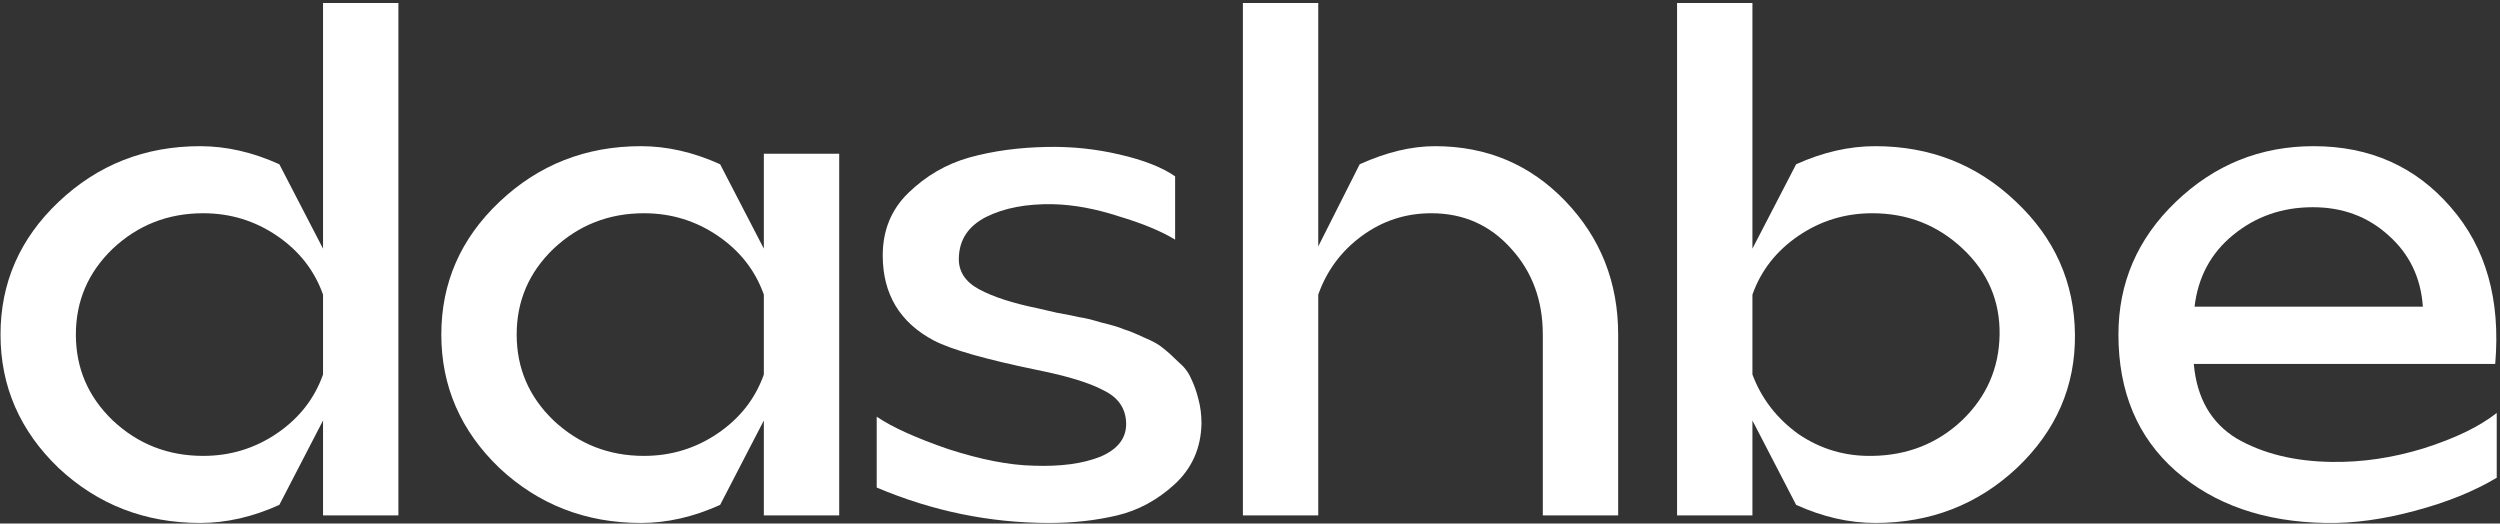 <svg width="616" height="129" viewBox="0 0 616 129" fill="none" xmlns="http://www.w3.org/2000/svg">
<rect x="0" y="0" width="616" height="129" fill="#333333" stroke="none"/>
<path d="M14.424 115.302C4.893 106.142 0.127 95.187 0.127 82.437C0.127 69.688 4.893 58.794 14.424 49.758C24.079 40.598 35.715 36.018 49.331 36.018C55.768 36.018 62.267 37.504 68.828 40.474L79.597 61.27V0.739H98.165V127H79.597V103.605L68.828 124.4C62.267 127.371 55.768 128.857 49.331 128.857C35.715 128.857 24.079 124.339 14.424 115.302ZM50.074 52.543C41.409 52.543 33.982 55.452 27.793 61.27C21.727 67.088 18.695 74.144 18.695 82.437C18.695 90.731 21.727 97.787 27.793 103.605C33.982 109.423 41.409 112.331 50.074 112.331C56.759 112.331 62.824 110.475 68.271 106.761C73.717 103.048 77.493 98.22 79.597 92.278V72.597C77.493 66.655 73.717 61.827 68.271 58.114C62.824 54.4 56.759 52.543 50.074 52.543Z" fill="white"/>
<path d="M157.946 128.857C144.329 128.857 132.693 124.339 123.038 115.302C113.507 106.142 108.741 95.187 108.741 82.437C108.741 69.688 113.507 58.794 123.038 49.758C132.693 40.598 144.329 36.018 157.946 36.018C164.382 36.018 170.881 37.504 177.442 40.474L188.211 61.27V37.875H206.779V127H188.211V103.605L177.442 124.4C170.881 127.371 164.382 128.857 157.946 128.857ZM136.407 61.27C130.341 67.088 127.309 74.144 127.309 82.437C127.309 90.731 130.341 97.787 136.407 103.605C142.596 109.423 150.023 112.331 158.688 112.331C165.373 112.331 171.438 110.475 176.885 106.761C182.331 103.048 186.107 98.22 188.211 92.278V72.597C186.107 66.655 182.331 61.827 176.885 58.114C171.438 54.4 165.373 52.543 158.688 52.543C150.023 52.543 142.596 55.452 136.407 61.27Z" fill="white"/>
<path d="M216.021 120.13V102.676C219.858 105.276 225.738 107.937 233.66 110.66C241.706 113.26 248.7 114.621 254.641 114.745C261.326 114.993 266.834 114.25 271.167 112.517C275.499 110.66 277.604 107.875 277.48 104.162C277.356 100.572 275.499 97.91 271.909 96.177C268.443 94.321 262.997 92.65 255.57 91.164C242.944 88.565 234.464 86.151 230.132 83.923C221.715 79.467 217.506 72.473 217.506 62.941C217.506 56.752 219.61 51.615 223.819 47.53C228.151 43.321 233.165 40.412 238.859 38.803C244.677 37.194 251.052 36.328 257.984 36.204C264.049 36.08 269.991 36.699 275.809 38.06C281.75 39.422 286.33 41.217 289.549 43.445V59.042C286.083 56.938 281.441 55.019 275.623 53.286C269.929 51.429 264.544 50.439 259.469 50.315C252.908 50.191 247.4 51.244 242.944 53.472C238.611 55.7 236.383 59.042 236.259 63.498C236.136 66.841 237.807 69.44 241.273 71.297C244.739 73.153 249.504 74.701 255.57 75.939C256.189 76.062 257.798 76.434 260.397 77.053C263.121 77.548 264.977 77.919 265.968 78.167C267.082 78.291 268.877 78.724 271.352 79.467C273.952 80.085 275.809 80.642 276.923 81.138C278.161 81.509 279.832 82.19 281.936 83.18C284.04 84.047 285.588 84.913 286.578 85.78C287.692 86.646 288.93 87.76 290.291 89.122C291.777 90.36 292.829 91.721 293.448 93.207C294.191 94.692 294.81 96.425 295.305 98.406C295.8 100.262 296.047 102.243 296.047 104.347C295.924 110.413 293.696 115.426 289.363 119.387C285.154 123.225 280.451 125.762 275.252 127C270.053 128.238 264.482 128.857 258.541 128.857C243.934 128.857 229.761 125.948 216.021 120.13Z" fill="white"/>
<path d="M306.248 127V0.739H324.816V60.713L335.028 40.474C341.589 37.504 347.778 36.018 353.596 36.018C366.346 36.018 377.053 40.536 385.718 49.572C394.383 58.609 398.716 69.564 398.716 82.437V127H380.148V82.437C380.148 74.02 377.548 66.964 372.349 61.27C367.15 55.452 360.59 52.543 352.667 52.543C346.354 52.543 340.66 54.4 335.585 58.114C330.51 61.827 326.92 66.655 324.816 72.597V127H306.248Z" fill="white"/>
<path d="M413.23 0.739H431.798V61.27L442.567 40.474C449.128 37.504 455.627 36.018 462.063 36.018C475.556 36.018 487.068 40.536 496.599 49.572C506.255 58.609 511.144 69.564 511.268 82.437C511.392 95.187 506.626 106.142 496.971 115.302C487.316 124.339 475.68 128.857 462.063 128.857C455.627 128.857 449.128 127.371 442.567 124.4L431.798 103.605V127H413.23V0.739ZM431.798 92.278C434.026 98.22 437.802 103.109 443.124 106.947C448.571 110.66 454.636 112.455 461.321 112.331C469.986 112.208 477.351 109.299 483.416 103.605C489.482 97.787 492.576 90.731 492.7 82.437C492.824 74.144 489.791 67.088 483.602 61.27C477.413 55.452 469.986 52.543 461.321 52.543C454.636 52.543 448.571 54.4 443.124 58.114C437.678 61.827 433.902 66.655 431.798 72.597V92.278Z" fill="white"/>
<path d="M521.982 82.437C521.982 69.688 526.686 58.794 536.094 49.758C545.625 40.598 556.951 36.018 570.073 36.018C583.936 36.018 595.201 41.031 603.866 51.058C612.531 60.961 616.182 73.834 614.821 89.679H540.55C541.293 98.096 544.82 104.224 551.133 108.061C557.57 111.774 565.369 113.693 574.529 113.817C581.956 113.941 589.507 112.827 597.181 110.475C604.98 107.999 610.984 105.09 615.192 101.748V117.716C609.622 121.058 602.876 123.782 594.953 125.886C587.155 127.99 579.852 128.981 573.043 128.857C557.942 128.609 545.625 124.339 536.094 116.045C526.686 107.751 521.982 96.549 521.982 82.437ZM569.887 51.058C562.336 51.058 555.775 53.348 550.205 57.928C544.759 62.384 541.602 68.264 540.736 75.567H596.996C596.501 68.388 593.654 62.508 588.455 57.928C583.379 53.348 577.19 51.058 569.887 51.058Z" fill="white"/>
</svg>
